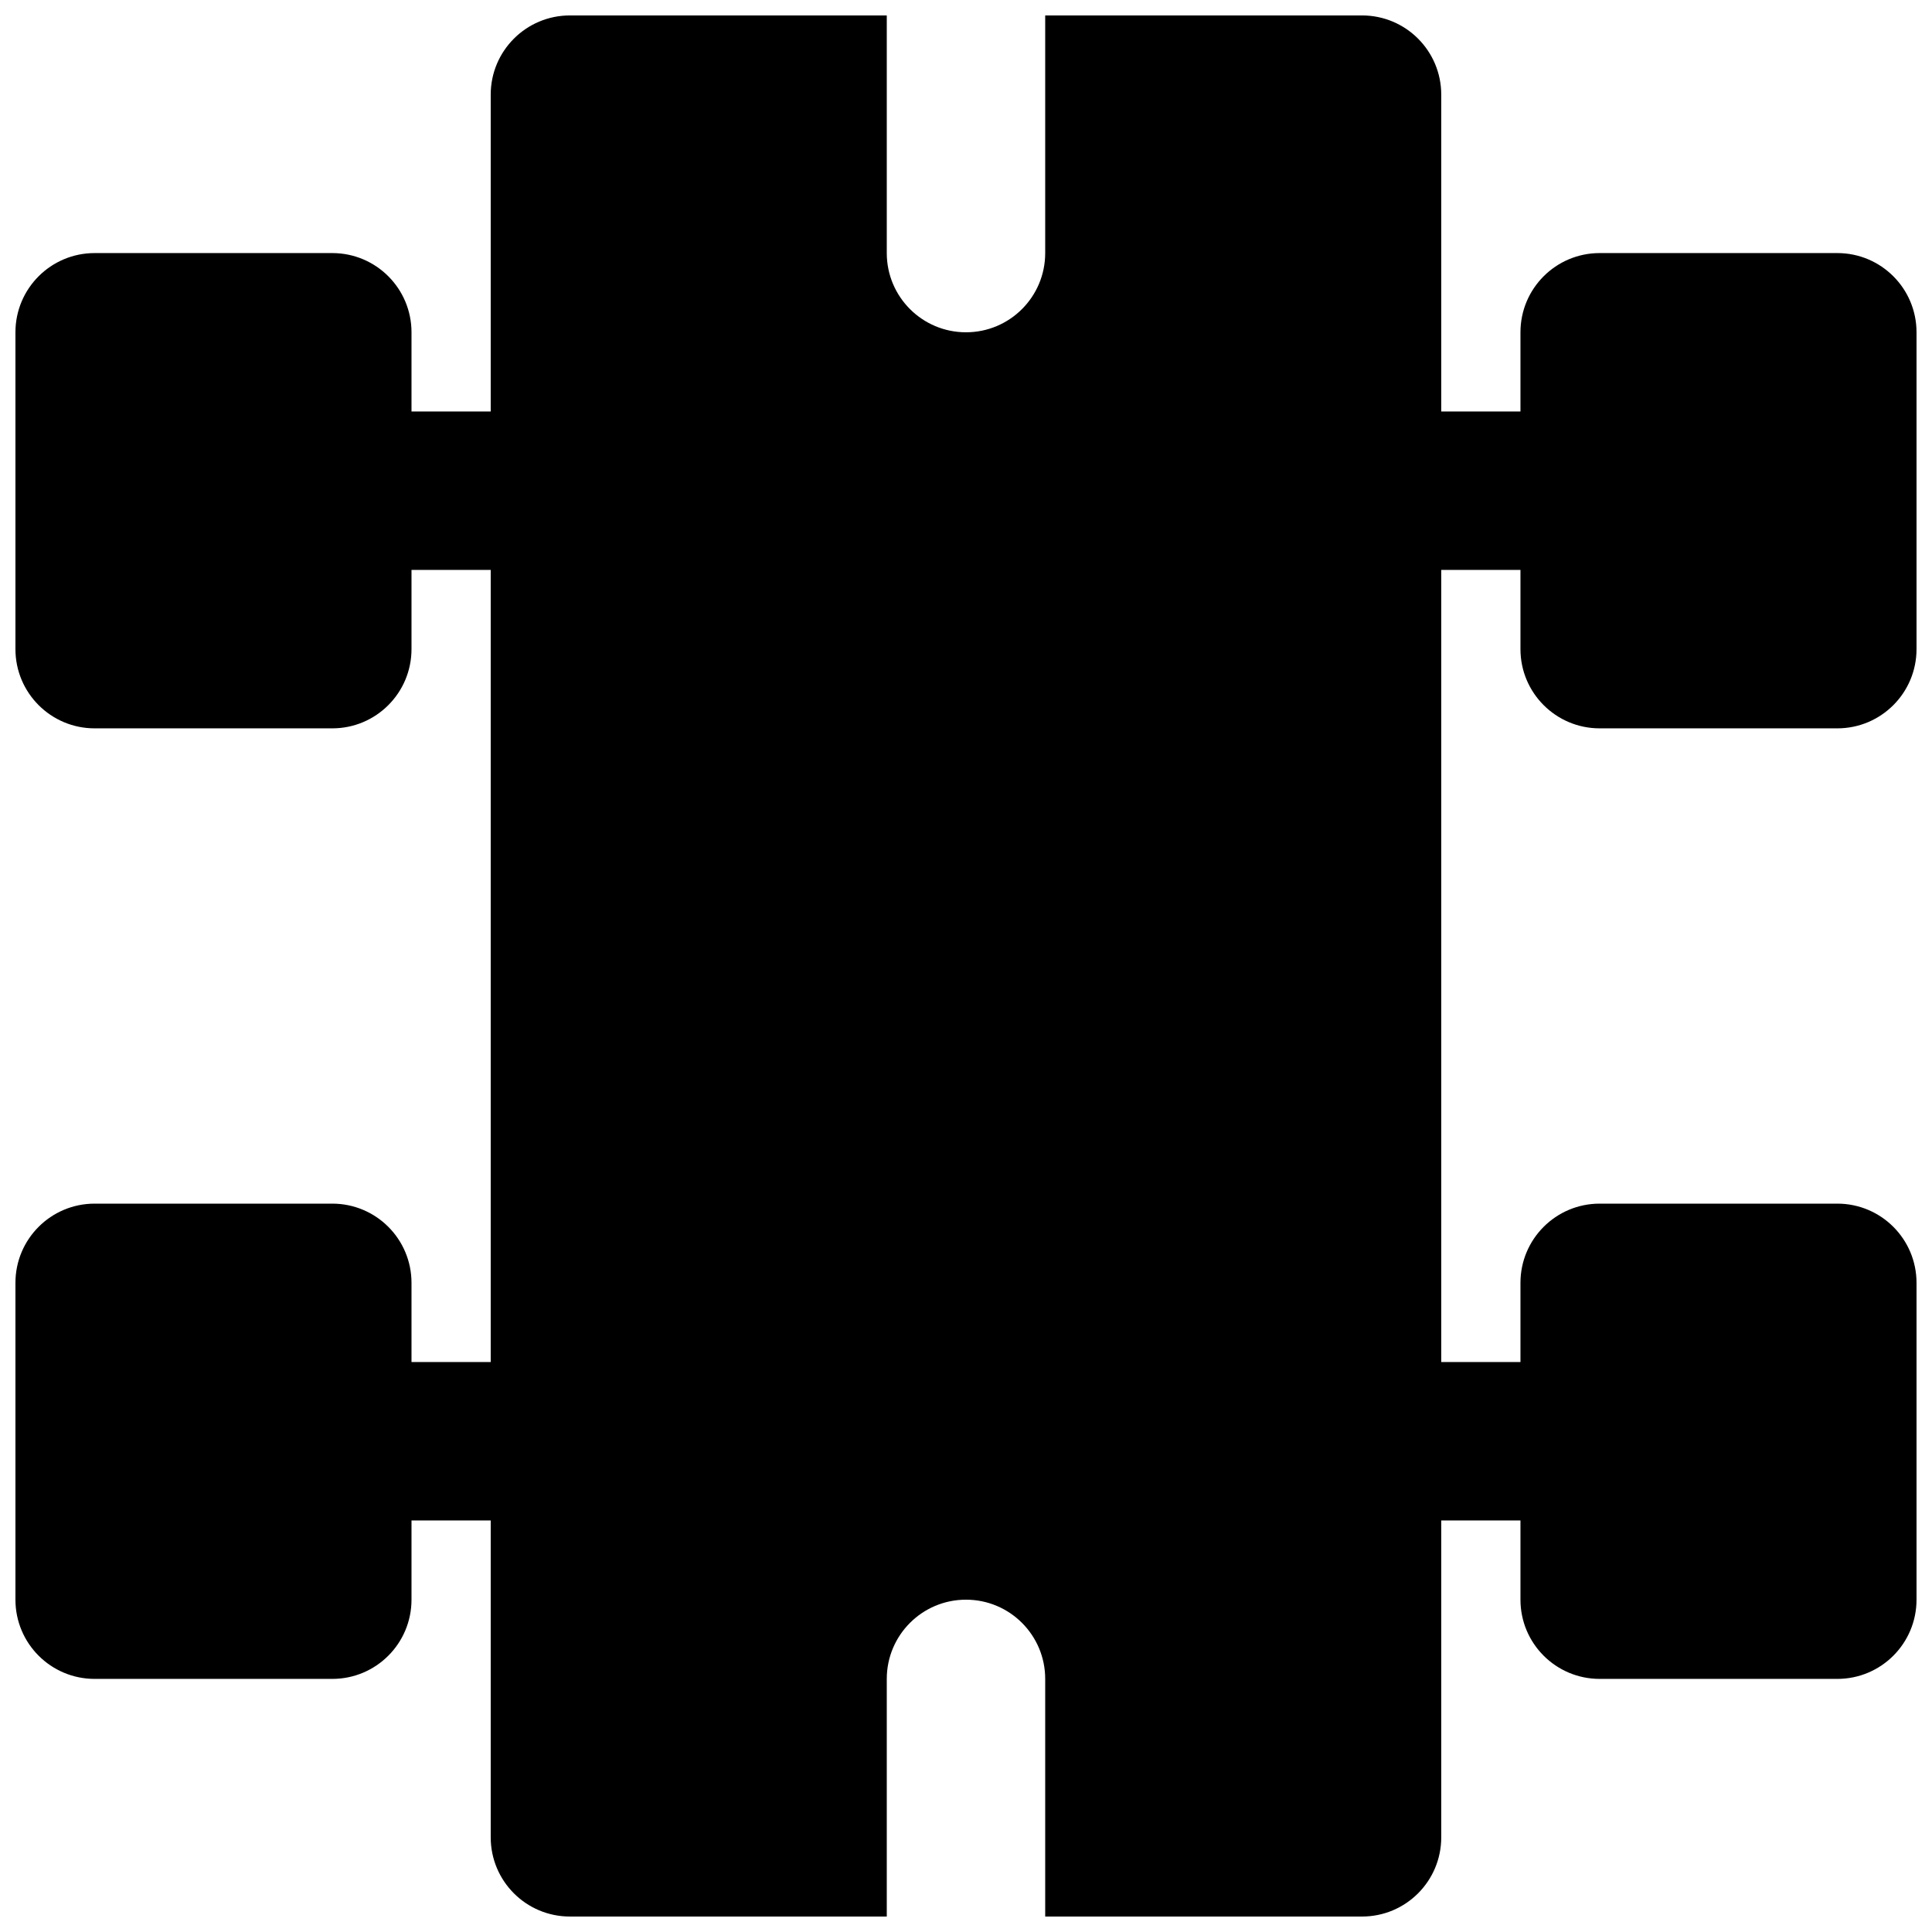 <?xml version="1.0" encoding="UTF-8"?>
<!-- Uploaded to: ICON Repo, www.svgrepo.com, Generator: ICON Repo Mixer Tools -->
<svg width="800px" height="800px" version="1.1" viewBox="144 144 512 512" xmlns="http://www.w3.org/2000/svg">
 <defs>
  <clipPath id="a">
   <path d="m148.09 148.09h503.81v503.81h-503.81z"/>
  </clipPath>
 </defs>
 <g clip-path="url(#a)">
  <path d="m567.93 337.02h62.977c11.609 0 20.992-9.406 20.992-20.992v-83.969c0-11.59-9.383-20.992-20.992-20.992h-62.977c-11.605 0-20.992 9.402-20.992 20.992v20.992h-20.992v-83.969c0-11.586-9.383-20.992-20.992-20.992h-83.965v62.977c0 11.586-9.387 20.992-20.992 20.992-11.609 0-20.992-9.406-20.992-20.992v-62.977h-83.969c-11.609 0-20.992 9.406-20.992 20.992v83.969h-20.992v-20.992c0-11.59-9.383-20.992-20.992-20.992h-62.977c-11.609 0-20.992 9.402-20.992 20.992v83.969c0 11.586 9.383 20.992 20.992 20.992h62.977c11.609 0 20.992-9.406 20.992-20.992v-20.992h20.992v209.92h-20.992v-20.992c0-11.586-9.383-20.988-20.992-20.988h-62.977c-11.609 0-20.992 9.402-20.992 20.988v83.969c0 11.59 9.383 20.992 20.992 20.992h62.977c11.609 0 20.992-9.402 20.992-20.992v-20.992h20.992v83.969c0 11.59 9.383 20.992 20.992 20.992h83.969v-62.977c0-11.586 9.383-20.992 20.992-20.992 11.605 0 20.992 9.406 20.992 20.992v62.977h83.965c11.609 0 20.992-9.402 20.992-20.992v-83.969h20.992v20.992c0 11.59 9.387 20.992 20.992 20.992h62.977c11.609 0 20.992-9.402 20.992-20.992v-83.969c0-11.586-9.383-20.988-20.992-20.988h-62.977c-11.605 0-20.992 9.402-20.992 20.988v20.992h-20.992v-209.92h20.992v20.992c0 11.586 9.387 20.992 20.992 20.992" fill-rule="evenodd"/>
 </g>
</svg>